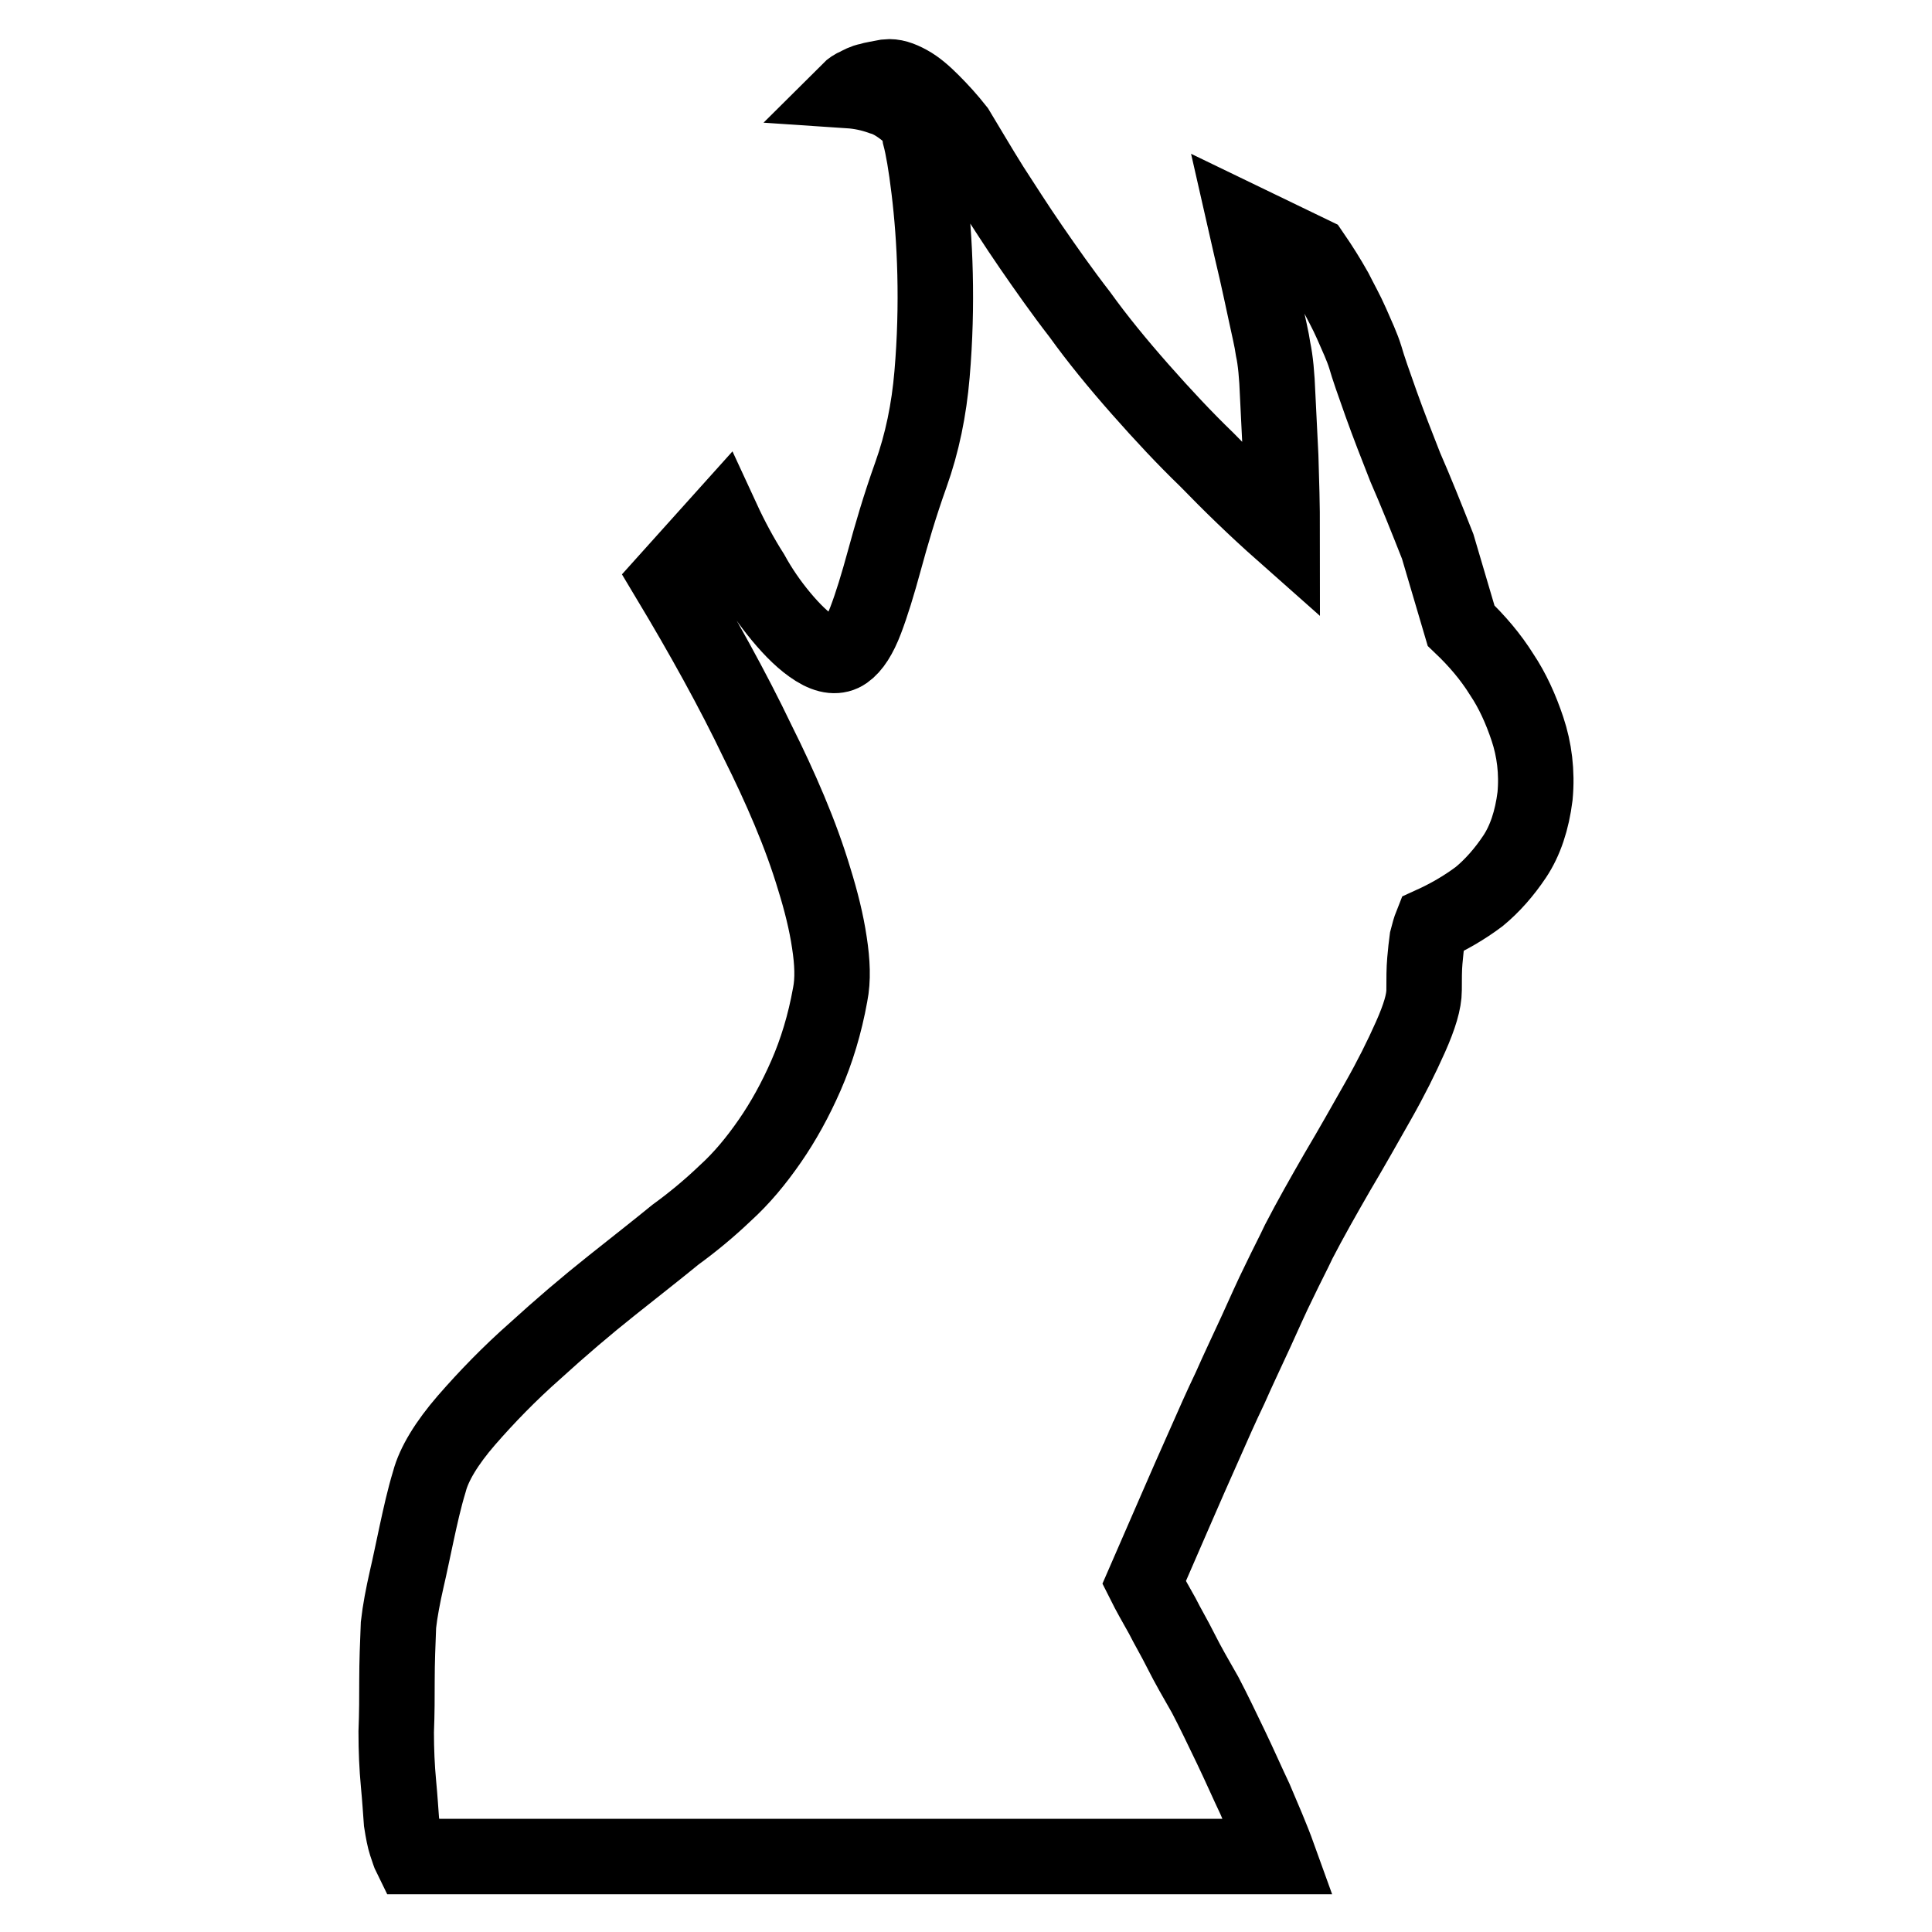 <?xml version="1.0" encoding="utf-8"?>
<!-- Svg Vector Icons : http://www.onlinewebfonts.com/icon -->
<!DOCTYPE svg PUBLIC "-//W3C//DTD SVG 1.1//EN" "http://www.w3.org/Graphics/SVG/1.1/DTD/svg11.dtd">
<svg version="1.1" xmlns="http://www.w3.org/2000/svg" xmlns:xlink="http://www.w3.org/1999/xlink" x="0px" y="0px" viewBox="0 0 256 256" enable-background="new 0 0 256 256" xml:space="preserve">
<g> <path stroke-width="10" fill-opacity="0" stroke="#000000"  d="M95.7,68.8c1.2,2.6,2.5,5,3.9,7.2c1.1,2,2.4,3.9,3.9,5.7c1.5,1.8,3,3.3,4.6,4.3c1.6,1,2.9,1.1,3.9,0.4 c1-0.7,1.9-2.1,2.7-4.2s1.6-4.7,2.5-8c0.9-3.3,2-7.1,3.5-11.3c1.5-4.2,2.4-8.6,2.8-13.3c0.4-4.7,0.5-9.1,0.4-13.3 c-0.1-4.2-0.4-7.9-0.8-11.2c-0.4-3.3-0.8-5.6-1.2-7.1c-0.2-1.4-0.9-2.5-1.9-3.3s-2.1-1.5-3.2-1.8c-1.4-0.5-2.8-0.8-4.3-0.9 c0.2-0.2,0.6-0.5,1.1-0.7c0.4-0.2,0.9-0.5,1.5-0.6c0.6-0.2,1.4-0.3,2.4-0.5c0.9-0.1,1.8,0.2,2.9,0.8s2.1,1.5,3.1,2.5 c1.1,1.1,2.2,2.3,3.3,3.7c1.4,2.3,2.9,4.9,4.6,7.6c1.5,2.3,3.2,5,5.2,7.9c2,2.9,4.1,5.9,6.5,9c2.3,3.2,5,6.5,8,9.9 c3,3.4,5.9,6.5,8.8,9.3c3.2,3.3,6.5,6.5,10,9.6c0-3.5-0.1-6.8-0.2-10l-0.4-8.1c-0.1-2.7-0.3-4.7-0.6-6.1c-0.2-1.4-0.6-3-1-4.9 c-0.4-1.9-0.8-3.7-1.2-5.5c-0.5-2.1-1-4.3-1.5-6.5l8.9,4.3c1.1,1.6,2.1,3.2,3,4.8c0.7,1.4,1.5,2.8,2.2,4.4c0.7,1.6,1.4,3.1,1.8,4.4 c0.4,1.4,1.1,3.4,2.1,6.2c1,2.8,2.1,5.6,3.2,8.4c1.4,3.2,2.8,6.7,4.3,10.5l3.1,10.5c2.1,2,3.9,4.1,5.4,6.5c1.4,2.1,2.5,4.5,3.4,7.2 s1.3,5.7,1,8.9c-0.4,3.2-1.3,5.9-2.7,8s-3,3.9-4.7,5.3c-2,1.5-4.1,2.7-6.3,3.7c-0.2,0.5-0.4,1.2-0.6,2c-0.1,0.7-0.2,1.7-0.3,2.8 c-0.1,1.1-0.1,2.4-0.1,3.9c0,1.5-0.6,3.5-1.8,6.2s-2.6,5.5-4.3,8.5c-1.7,3-3.5,6.2-5.4,9.4c-1.9,3.3-3.6,6.3-5.1,9.2 c-0.7,1.5-1.6,3.2-2.6,5.3c-1,2-2,4.3-3.1,6.7c-1.1,2.4-2.3,4.9-3.4,7.4c-1.2,2.5-2.3,5-3.4,7.5c-2.6,5.8-5.2,11.9-8,18.3 c0.7,1.4,1.5,2.8,2.4,4.4c0.7,1.4,1.6,2.9,2.5,4.7c0.9,1.8,2,3.7,3.2,5.8c1.1,2.1,2.2,4.4,3.4,6.9c1.2,2.5,2.2,4.8,3.2,6.9 c1.1,2.6,2.2,5.1,3.1,7.6H54.4c-0.1-0.2-0.3-0.8-0.6-1.7c-0.2-0.6-0.4-1.6-0.6-2.9c-0.1-1.3-0.2-3-0.4-5.1 c-0.2-2.1-0.3-4.4-0.3-6.8c0.1-2.5,0.1-4.7,0.1-6.8c0-2.5,0.1-4.9,0.2-7.4c0.2-1.8,0.6-3.9,1.1-6.1c0.4-1.7,0.8-3.7,1.3-6 c0.5-2.3,1-4.6,1.7-6.9c0.6-2.3,2.3-5.1,4.9-8.1c2.7-3.1,5.7-6.2,9.1-9.2c3.4-3.1,6.8-6,10.2-8.7c3.4-2.7,6.2-4.9,8.4-6.7 c2.2-1.6,4.4-3.4,6.6-5.5c2.2-2,4.1-4.3,5.9-6.9c1.8-2.6,3.4-5.5,4.8-8.7c1.4-3.2,2.5-6.8,3.2-10.7c0.4-2,0.3-4.3-0.1-6.9 c-0.4-2.7-1.1-5.5-2-8.4c-0.9-3-2-6-3.3-9.1s-2.7-6.1-4.2-9.1c-3.3-6.9-7.3-14.1-11.8-21.6L95.7,68.8z"/></g>
</svg>